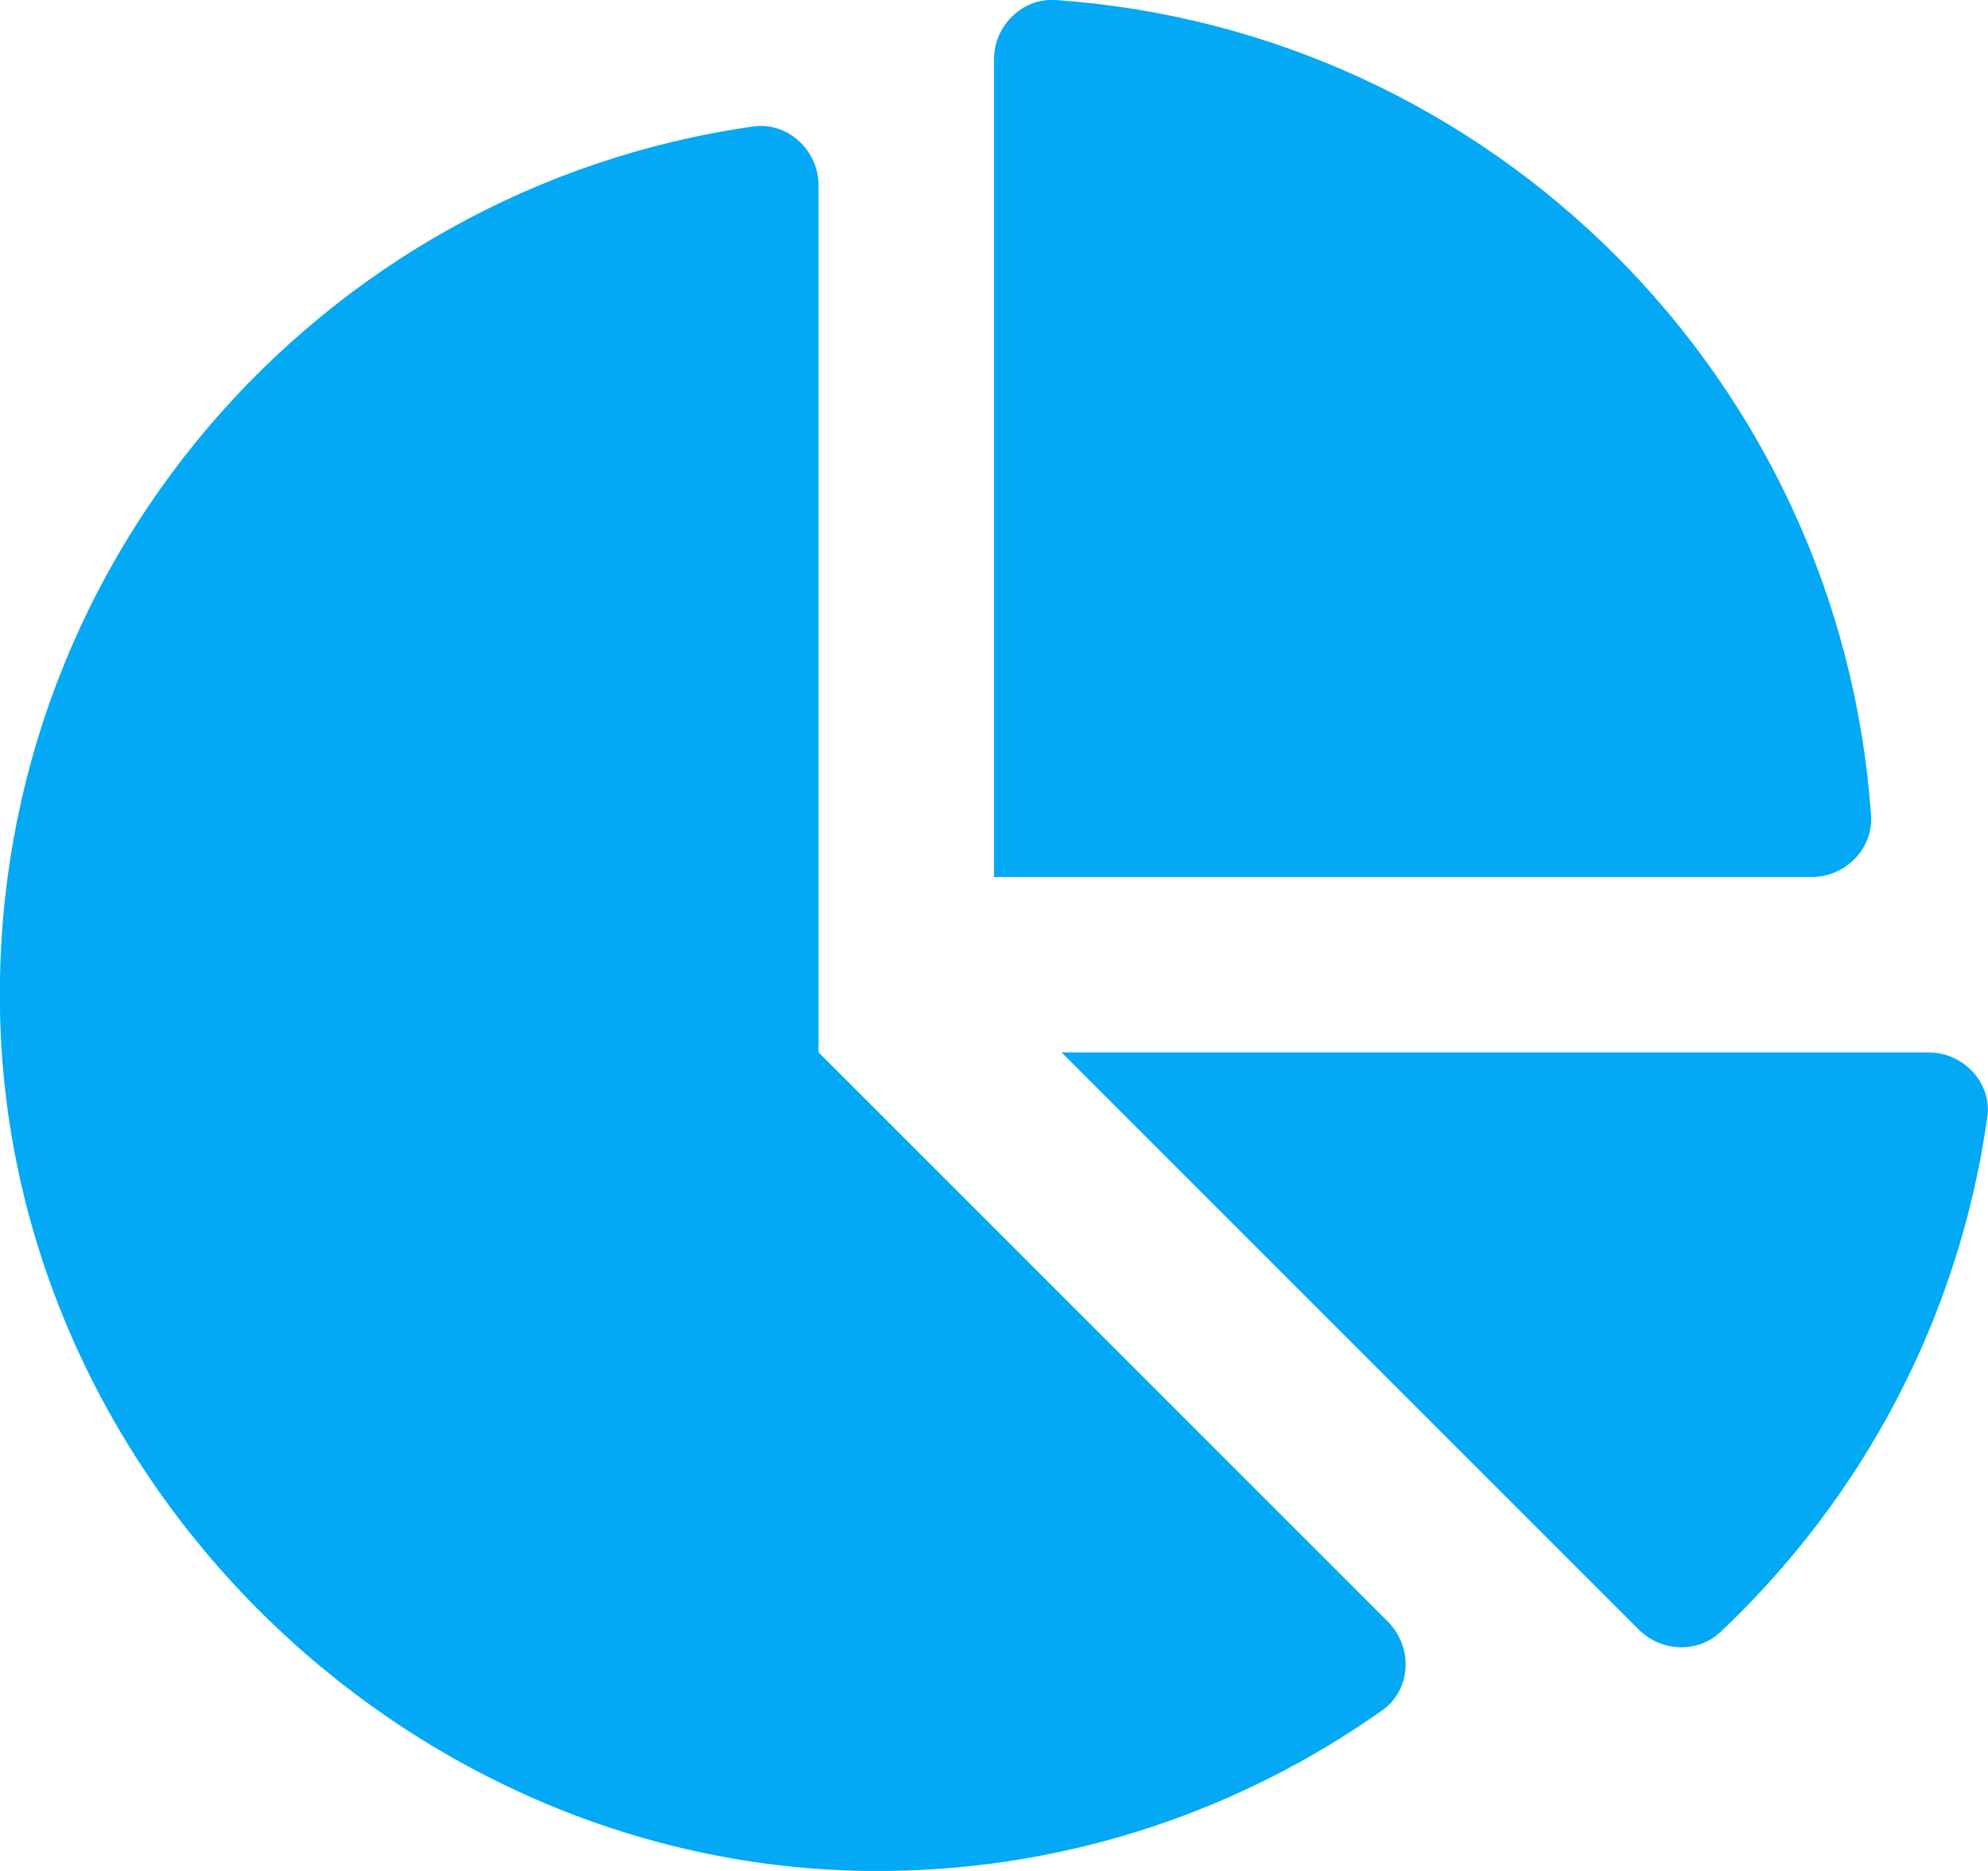 <?xml version="1.0" encoding="utf-8"?>
<!-- Generator: Adobe Illustrator 25.2.3, SVG Export Plug-In . SVG Version: 6.00 Build 0)  -->
<svg version="1.1" id="Ebene_1" focusable="false" xmlns="http://www.w3.org/2000/svg" xmlns:xlink="http://www.w3.org/1999/xlink"
	 x="0px" y="0px" viewBox="0 0 544 512" style="enable-background:new 0 0 544 512;" xml:space="preserve">
<style type="text/css">
	.st0{fill:#03A9F4;}
</style>
<path class="st0" d="M527.8,288H290.5l158,158c6,6,16,6.5,22.2,0.7c38.7-36.5,65.3-85.6,73.1-140.9C545.2,296.4,537.3,288,527.8,288
	L527.8,288z M512,223.2C503.7,103.7,408.3,8.3,288.8,0C279.7-0.6,272,7.1,272,16.2V240h223.8C504.9,240,512.6,232.3,512,223.2
	L512,223.2z M224,288V50.7c0-9.5-8.4-17.4-17.8-16.1C87,51.5-4.1,155.6,0.1,280.4C4.5,408.5,114.8,513.6,243,512
	c50.4-0.6,97-16.9,135.3-44c7.9-5.6,8.4-17.2,1.6-24.1L224,288z"/>
</svg>
